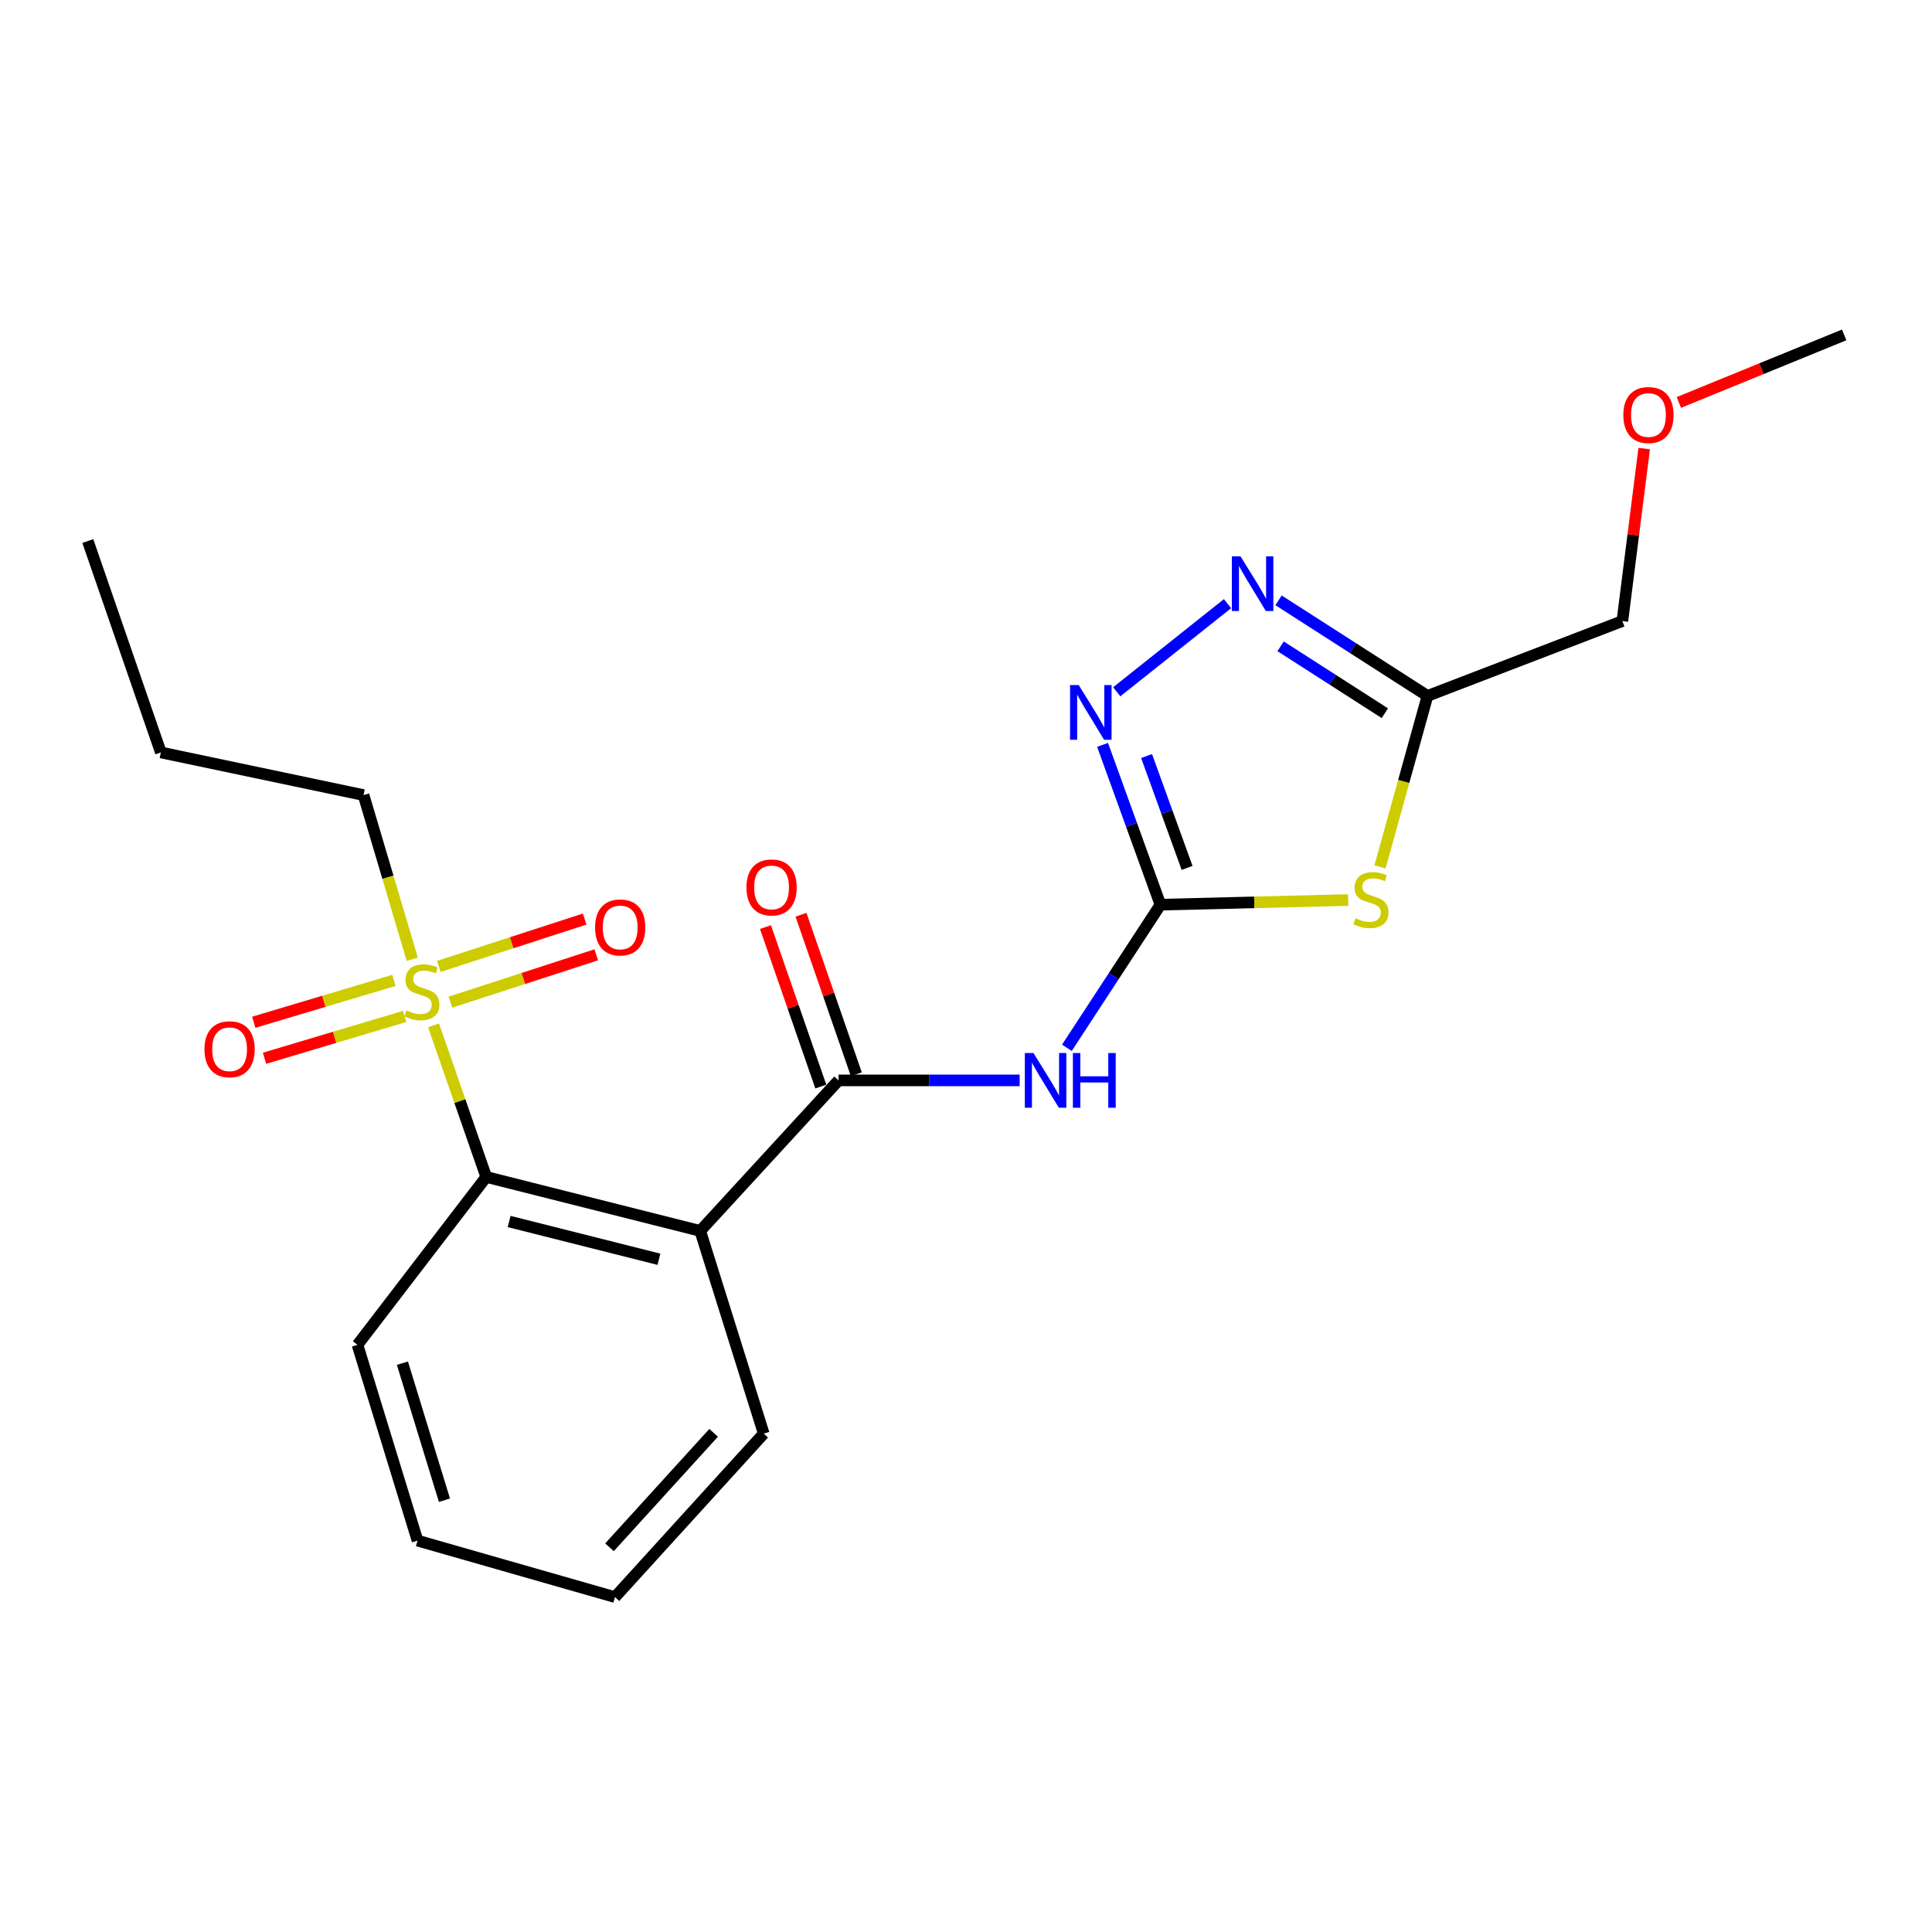 <?xml version='1.0' encoding='iso-8859-1'?>
<svg version='1.1' baseProfile='full'
              xmlns='http://www.w3.org/2000/svg'
                      xmlns:rdkit='http://www.rdkit.org/xml'
                      xmlns:xlink='http://www.w3.org/1999/xlink'
                  xml:space='preserve'
width='1000px' height='1000px' viewBox='0 0 1000 1000'>
<!-- END OF HEADER -->
<rect style='opacity:1.0;fill:#FFFFFF;stroke:none' width='1000' height='1000' x='0' y='0'> </rect>
<path class='bond-1' d='M 600.639,468.266 L 649.217,467.061' style='fill:none;fill-rule:evenodd;stroke:#000000;stroke-width:6px;stroke-linecap:butt;stroke-linejoin:miter;stroke-opacity:1' />
<path class='bond-1' d='M 649.217,467.061 L 697.796,465.857' style='fill:none;fill-rule:evenodd;stroke:#CCCC00;stroke-width:6px;stroke-linecap:butt;stroke-linejoin:miter;stroke-opacity:1' />
<path class='bond-4' d='M 600.639,468.266 L 576.431,505.3' style='fill:none;fill-rule:evenodd;stroke:#000000;stroke-width:6px;stroke-linecap:butt;stroke-linejoin:miter;stroke-opacity:1' />
<path class='bond-4' d='M 576.431,505.3 L 552.223,542.333' style='fill:none;fill-rule:evenodd;stroke:#0000FF;stroke-width:6px;stroke-linecap:butt;stroke-linejoin:miter;stroke-opacity:1' />
<path class='bond-5' d='M 600.639,468.266 L 585.664,426.906' style='fill:none;fill-rule:evenodd;stroke:#000000;stroke-width:6px;stroke-linecap:butt;stroke-linejoin:miter;stroke-opacity:1' />
<path class='bond-5' d='M 585.664,426.906 L 570.688,385.546' style='fill:none;fill-rule:evenodd;stroke:#0000FF;stroke-width:6px;stroke-linecap:butt;stroke-linejoin:miter;stroke-opacity:1' />
<path class='bond-5' d='M 614.44,449.234 L 603.957,420.283' style='fill:none;fill-rule:evenodd;stroke:#000000;stroke-width:6px;stroke-linecap:butt;stroke-linejoin:miter;stroke-opacity:1' />
<path class='bond-5' d='M 603.957,420.283 L 593.474,391.331' style='fill:none;fill-rule:evenodd;stroke:#0000FF;stroke-width:6px;stroke-linecap:butt;stroke-linejoin:miter;stroke-opacity:1' />
<path class='bond-0' d='M 224.401,530.702 L 238.037,569.945' style='fill:none;fill-rule:evenodd;stroke:#CCCC00;stroke-width:6px;stroke-linecap:butt;stroke-linejoin:miter;stroke-opacity:1' />
<path class='bond-0' d='M 238.037,569.945 L 251.672,609.189' style='fill:none;fill-rule:evenodd;stroke:#000000;stroke-width:6px;stroke-linecap:butt;stroke-linejoin:miter;stroke-opacity:1' />
<path class='bond-9' d='M 203.889,507.451 L 167.615,518.285' style='fill:none;fill-rule:evenodd;stroke:#CCCC00;stroke-width:6px;stroke-linecap:butt;stroke-linejoin:miter;stroke-opacity:1' />
<path class='bond-9' d='M 167.615,518.285 L 131.342,529.119' style='fill:none;fill-rule:evenodd;stroke:#FF0000;stroke-width:6px;stroke-linecap:butt;stroke-linejoin:miter;stroke-opacity:1' />
<path class='bond-9' d='M 209.457,526.092 L 173.183,536.927' style='fill:none;fill-rule:evenodd;stroke:#CCCC00;stroke-width:6px;stroke-linecap:butt;stroke-linejoin:miter;stroke-opacity:1' />
<path class='bond-9' d='M 173.183,536.927 L 136.91,547.761' style='fill:none;fill-rule:evenodd;stroke:#FF0000;stroke-width:6px;stroke-linecap:butt;stroke-linejoin:miter;stroke-opacity:1' />
<path class='bond-10' d='M 233.131,518.713 L 270.877,506.461' style='fill:none;fill-rule:evenodd;stroke:#CCCC00;stroke-width:6px;stroke-linecap:butt;stroke-linejoin:miter;stroke-opacity:1' />
<path class='bond-10' d='M 270.877,506.461 L 308.624,494.208' style='fill:none;fill-rule:evenodd;stroke:#FF0000;stroke-width:6px;stroke-linecap:butt;stroke-linejoin:miter;stroke-opacity:1' />
<path class='bond-10' d='M 227.124,500.208 L 264.871,487.956' style='fill:none;fill-rule:evenodd;stroke:#CCCC00;stroke-width:6px;stroke-linecap:butt;stroke-linejoin:miter;stroke-opacity:1' />
<path class='bond-10' d='M 264.871,487.956 L 302.617,475.703' style='fill:none;fill-rule:evenodd;stroke:#FF0000;stroke-width:6px;stroke-linecap:butt;stroke-linejoin:miter;stroke-opacity:1' />
<path class='bond-12' d='M 213.375,496.51 L 200.773,454.021' style='fill:none;fill-rule:evenodd;stroke:#CCCC00;stroke-width:6px;stroke-linecap:butt;stroke-linejoin:miter;stroke-opacity:1' />
<path class='bond-12' d='M 200.773,454.021 L 188.171,411.531' style='fill:none;fill-rule:evenodd;stroke:#000000;stroke-width:6px;stroke-linecap:butt;stroke-linejoin:miter;stroke-opacity:1' />
<path class='bond-8' d='M 714.281,448.71 L 726.57,404.456' style='fill:none;fill-rule:evenodd;stroke:#CCCC00;stroke-width:6px;stroke-linecap:butt;stroke-linejoin:miter;stroke-opacity:1' />
<path class='bond-8' d='M 726.57,404.456 L 738.86,360.201' style='fill:none;fill-rule:evenodd;stroke:#000000;stroke-width:6px;stroke-linecap:butt;stroke-linejoin:miter;stroke-opacity:1' />
<path class='bond-2' d='M 434.035,559.21 L 480.904,559.21' style='fill:none;fill-rule:evenodd;stroke:#000000;stroke-width:6px;stroke-linecap:butt;stroke-linejoin:miter;stroke-opacity:1' />
<path class='bond-2' d='M 480.904,559.21 L 527.773,559.21' style='fill:none;fill-rule:evenodd;stroke:#0000FF;stroke-width:6px;stroke-linecap:butt;stroke-linejoin:miter;stroke-opacity:1' />
<path class='bond-3' d='M 434.035,559.21 L 362.439,637.118' style='fill:none;fill-rule:evenodd;stroke:#000000;stroke-width:6px;stroke-linecap:butt;stroke-linejoin:miter;stroke-opacity:1' />
<path class='bond-11' d='M 443.226,556.022 L 428.907,514.745' style='fill:none;fill-rule:evenodd;stroke:#000000;stroke-width:6px;stroke-linecap:butt;stroke-linejoin:miter;stroke-opacity:1' />
<path class='bond-11' d='M 428.907,514.745 L 414.589,473.468' style='fill:none;fill-rule:evenodd;stroke:#FF0000;stroke-width:6px;stroke-linecap:butt;stroke-linejoin:miter;stroke-opacity:1' />
<path class='bond-11' d='M 424.845,562.398 L 410.526,521.121' style='fill:none;fill-rule:evenodd;stroke:#000000;stroke-width:6px;stroke-linecap:butt;stroke-linejoin:miter;stroke-opacity:1' />
<path class='bond-11' d='M 410.526,521.121 L 396.208,479.845' style='fill:none;fill-rule:evenodd;stroke:#FF0000;stroke-width:6px;stroke-linecap:butt;stroke-linejoin:miter;stroke-opacity:1' />
<path class='bond-7' d='M 362.439,637.118 L 251.672,609.189' style='fill:none;fill-rule:evenodd;stroke:#000000;stroke-width:6px;stroke-linecap:butt;stroke-linejoin:miter;stroke-opacity:1' />
<path class='bond-7' d='M 341.067,651.794 L 263.53,632.243' style='fill:none;fill-rule:evenodd;stroke:#000000;stroke-width:6px;stroke-linecap:butt;stroke-linejoin:miter;stroke-opacity:1' />
<path class='bond-13' d='M 362.439,637.118 L 395.308,742.037' style='fill:none;fill-rule:evenodd;stroke:#000000;stroke-width:6px;stroke-linecap:butt;stroke-linejoin:miter;stroke-opacity:1' />
<path class='bond-6' d='M 578.018,358.067 L 635.361,312.448' style='fill:none;fill-rule:evenodd;stroke:#0000FF;stroke-width:6px;stroke-linecap:butt;stroke-linejoin:miter;stroke-opacity:1' />
<path class='bond-22' d='M 661.777,310.734 L 700.318,335.468' style='fill:none;fill-rule:evenodd;stroke:#0000FF;stroke-width:6px;stroke-linecap:butt;stroke-linejoin:miter;stroke-opacity:1' />
<path class='bond-22' d='M 700.318,335.468 L 738.86,360.201' style='fill:none;fill-rule:evenodd;stroke:#000000;stroke-width:6px;stroke-linecap:butt;stroke-linejoin:miter;stroke-opacity:1' />
<path class='bond-22' d='M 662.831,334.528 L 689.81,351.841' style='fill:none;fill-rule:evenodd;stroke:#0000FF;stroke-width:6px;stroke-linecap:butt;stroke-linejoin:miter;stroke-opacity:1' />
<path class='bond-22' d='M 689.81,351.841 L 716.789,369.155' style='fill:none;fill-rule:evenodd;stroke:#000000;stroke-width:6px;stroke-linecap:butt;stroke-linejoin:miter;stroke-opacity:1' />
<path class='bond-15' d='M 251.672,609.189 L 185.026,696.09' style='fill:none;fill-rule:evenodd;stroke:#000000;stroke-width:6px;stroke-linecap:butt;stroke-linejoin:miter;stroke-opacity:1' />
<path class='bond-14' d='M 738.86,360.201 L 839.736,321.463' style='fill:none;fill-rule:evenodd;stroke:#000000;stroke-width:6px;stroke-linecap:butt;stroke-linejoin:miter;stroke-opacity:1' />
<path class='bond-18' d='M 188.171,411.531 L 83.263,389.46' style='fill:none;fill-rule:evenodd;stroke:#000000;stroke-width:6px;stroke-linecap:butt;stroke-linejoin:miter;stroke-opacity:1' />
<path class='bond-19' d='M 395.308,742.037 L 318.307,826.658' style='fill:none;fill-rule:evenodd;stroke:#000000;stroke-width:6px;stroke-linecap:butt;stroke-linejoin:miter;stroke-opacity:1' />
<path class='bond-19' d='M 369.368,741.636 L 315.468,800.871' style='fill:none;fill-rule:evenodd;stroke:#000000;stroke-width:6px;stroke-linecap:butt;stroke-linejoin:miter;stroke-opacity:1' />
<path class='bond-16' d='M 839.736,321.463 L 845.383,276.826' style='fill:none;fill-rule:evenodd;stroke:#000000;stroke-width:6px;stroke-linecap:butt;stroke-linejoin:miter;stroke-opacity:1' />
<path class='bond-16' d='M 845.383,276.826 L 851.029,232.188' style='fill:none;fill-rule:evenodd;stroke:#FF0000;stroke-width:6px;stroke-linecap:butt;stroke-linejoin:miter;stroke-opacity:1' />
<path class='bond-23' d='M 185.026,696.09 L 216.112,797.421' style='fill:none;fill-rule:evenodd;stroke:#000000;stroke-width:6px;stroke-linecap:butt;stroke-linejoin:miter;stroke-opacity:1' />
<path class='bond-23' d='M 208.289,705.584 L 230.049,776.515' style='fill:none;fill-rule:evenodd;stroke:#000000;stroke-width:6px;stroke-linecap:butt;stroke-linejoin:miter;stroke-opacity:1' />
<path class='bond-17' d='M 868.972,208.309 L 911.759,190.826' style='fill:none;fill-rule:evenodd;stroke:#FF0000;stroke-width:6px;stroke-linecap:butt;stroke-linejoin:miter;stroke-opacity:1' />
<path class='bond-17' d='M 911.759,190.826 L 954.545,173.342' style='fill:none;fill-rule:evenodd;stroke:#000000;stroke-width:6px;stroke-linecap:butt;stroke-linejoin:miter;stroke-opacity:1' />
<path class='bond-21' d='M 83.263,389.46 L 45.455,280.045' style='fill:none;fill-rule:evenodd;stroke:#000000;stroke-width:6px;stroke-linecap:butt;stroke-linejoin:miter;stroke-opacity:1' />
<path class='bond-20' d='M 318.307,826.658 L 216.112,797.421' style='fill:none;fill-rule:evenodd;stroke:#000000;stroke-width:6px;stroke-linecap:butt;stroke-linejoin:miter;stroke-opacity:1' />
<path  class='atom-1' d='M 210.349 523.004
Q 210.669 523.124, 211.989 523.684
Q 213.309 524.244, 214.749 524.604
Q 216.229 524.924, 217.669 524.924
Q 220.349 524.924, 221.909 523.644
Q 223.469 522.324, 223.469 520.044
Q 223.469 518.484, 222.669 517.524
Q 221.909 516.564, 220.709 516.044
Q 219.509 515.524, 217.509 514.924
Q 214.989 514.164, 213.469 513.444
Q 211.989 512.724, 210.909 511.204
Q 209.869 509.684, 209.869 507.124
Q 209.869 503.564, 212.269 501.364
Q 214.709 499.164, 219.509 499.164
Q 222.789 499.164, 226.509 500.724
L 225.589 503.804
Q 222.189 502.404, 219.629 502.404
Q 216.869 502.404, 215.349 503.564
Q 213.829 504.684, 213.869 506.644
Q 213.869 508.164, 214.629 509.084
Q 215.429 510.004, 216.549 510.524
Q 217.709 511.044, 219.629 511.644
Q 222.189 512.444, 223.709 513.244
Q 225.229 514.044, 226.309 515.684
Q 227.429 517.284, 227.429 520.044
Q 227.429 523.964, 224.789 526.084
Q 222.189 528.164, 217.829 528.164
Q 215.309 528.164, 213.389 527.604
Q 211.509 527.084, 209.269 526.164
L 210.349 523.004
' fill='#CCCC00'/>
<path  class='atom-2' d='M 701.601 475.284
Q 701.921 475.404, 703.241 475.964
Q 704.561 476.524, 706.001 476.884
Q 707.481 477.204, 708.921 477.204
Q 711.601 477.204, 713.161 475.924
Q 714.721 474.604, 714.721 472.324
Q 714.721 470.764, 713.921 469.804
Q 713.161 468.844, 711.961 468.324
Q 710.761 467.804, 708.761 467.204
Q 706.241 466.444, 704.721 465.724
Q 703.241 465.004, 702.161 463.484
Q 701.121 461.964, 701.121 459.404
Q 701.121 455.844, 703.521 453.644
Q 705.961 451.444, 710.761 451.444
Q 714.041 451.444, 717.761 453.004
L 716.841 456.084
Q 713.441 454.684, 710.881 454.684
Q 708.121 454.684, 706.601 455.844
Q 705.081 456.964, 705.121 458.924
Q 705.121 460.444, 705.881 461.364
Q 706.681 462.284, 707.801 462.804
Q 708.961 463.324, 710.881 463.924
Q 713.441 464.724, 714.961 465.524
Q 716.481 466.324, 717.561 467.964
Q 718.681 469.564, 718.681 472.324
Q 718.681 476.244, 716.041 478.364
Q 713.441 480.444, 709.081 480.444
Q 706.561 480.444, 704.641 479.884
Q 702.761 479.364, 700.521 478.444
L 701.601 475.284
' fill='#CCCC00'/>
<path  class='atom-5' d='M 534.932 545.05
L 544.212 560.05
Q 545.132 561.53, 546.612 564.21
Q 548.092 566.89, 548.172 567.05
L 548.172 545.05
L 551.932 545.05
L 551.932 573.37
L 548.052 573.37
L 538.092 556.97
Q 536.932 555.05, 535.692 552.85
Q 534.492 550.65, 534.132 549.97
L 534.132 573.37
L 530.452 573.37
L 530.452 545.05
L 534.932 545.05
' fill='#0000FF'/>
<path  class='atom-5' d='M 555.332 545.05
L 559.172 545.05
L 559.172 557.09
L 573.652 557.09
L 573.652 545.05
L 577.492 545.05
L 577.492 573.37
L 573.652 573.37
L 573.652 560.29
L 559.172 560.29
L 559.172 573.37
L 555.332 573.37
L 555.332 545.05
' fill='#0000FF'/>
<path  class='atom-6' d='M 558.343 354.58
L 567.623 369.58
Q 568.543 371.06, 570.023 373.74
Q 571.503 376.42, 571.583 376.58
L 571.583 354.58
L 575.343 354.58
L 575.343 382.9
L 571.463 382.9
L 561.503 366.5
Q 560.343 364.58, 559.103 362.38
Q 557.903 360.18, 557.543 359.5
L 557.543 382.9
L 553.863 382.9
L 553.863 354.58
L 558.343 354.58
' fill='#0000FF'/>
<path  class='atom-7' d='M 642.088 287.956
L 651.368 302.956
Q 652.288 304.436, 653.768 307.116
Q 655.248 309.796, 655.328 309.956
L 655.328 287.956
L 659.088 287.956
L 659.088 316.276
L 655.208 316.276
L 645.248 299.876
Q 644.088 297.956, 642.848 295.756
Q 641.648 293.556, 641.288 292.876
L 641.288 316.276
L 637.608 316.276
L 637.608 287.956
L 642.088 287.956
' fill='#0000FF'/>
<path  class='atom-10' d='M 105.834 543.087
Q 105.834 536.287, 109.194 532.487
Q 112.554 528.687, 118.834 528.687
Q 125.114 528.687, 128.474 532.487
Q 131.834 536.287, 131.834 543.087
Q 131.834 549.967, 128.434 553.887
Q 125.034 557.767, 118.834 557.767
Q 112.594 557.767, 109.194 553.887
Q 105.834 550.007, 105.834 543.087
M 118.834 554.567
Q 123.154 554.567, 125.474 551.687
Q 127.834 548.767, 127.834 543.087
Q 127.834 537.527, 125.474 534.727
Q 123.154 531.887, 118.834 531.887
Q 114.514 531.887, 112.154 534.687
Q 109.834 537.487, 109.834 543.087
Q 109.834 548.807, 112.154 551.687
Q 114.514 554.567, 118.834 554.567
' fill='#FF0000'/>
<path  class='atom-11' d='M 308.009 480.041
Q 308.009 473.241, 311.369 469.441
Q 314.729 465.641, 321.009 465.641
Q 327.289 465.641, 330.649 469.441
Q 334.009 473.241, 334.009 480.041
Q 334.009 486.921, 330.609 490.841
Q 327.209 494.721, 321.009 494.721
Q 314.769 494.721, 311.369 490.841
Q 308.009 486.961, 308.009 480.041
M 321.009 491.521
Q 325.329 491.521, 327.649 488.641
Q 330.009 485.721, 330.009 480.041
Q 330.009 474.481, 327.649 471.681
Q 325.329 468.841, 321.009 468.841
Q 316.689 468.841, 314.329 471.641
Q 312.009 474.441, 312.009 480.041
Q 312.009 485.761, 314.329 488.641
Q 316.689 491.521, 321.009 491.521
' fill='#FF0000'/>
<path  class='atom-12' d='M 386.361 459.332
Q 386.361 452.532, 389.721 448.732
Q 393.081 444.932, 399.361 444.932
Q 405.641 444.932, 409.001 448.732
Q 412.361 452.532, 412.361 459.332
Q 412.361 466.212, 408.961 470.132
Q 405.561 474.012, 399.361 474.012
Q 393.121 474.012, 389.721 470.132
Q 386.361 466.252, 386.361 459.332
M 399.361 470.812
Q 403.681 470.812, 406.001 467.932
Q 408.361 465.012, 408.361 459.332
Q 408.361 453.772, 406.001 450.972
Q 403.681 448.132, 399.361 448.132
Q 395.041 448.132, 392.681 450.932
Q 390.361 453.732, 390.361 459.332
Q 390.361 465.052, 392.681 467.932
Q 395.041 470.812, 399.361 470.812
' fill='#FF0000'/>
<path  class='atom-17' d='M 840.236 214.819
Q 840.236 208.019, 843.596 204.219
Q 846.956 200.419, 853.236 200.419
Q 859.516 200.419, 862.876 204.219
Q 866.236 208.019, 866.236 214.819
Q 866.236 221.699, 862.836 225.619
Q 859.436 229.499, 853.236 229.499
Q 846.996 229.499, 843.596 225.619
Q 840.236 221.739, 840.236 214.819
M 853.236 226.299
Q 857.556 226.299, 859.876 223.419
Q 862.236 220.499, 862.236 214.819
Q 862.236 209.259, 859.876 206.459
Q 857.556 203.619, 853.236 203.619
Q 848.916 203.619, 846.556 206.419
Q 844.236 209.219, 844.236 214.819
Q 844.236 220.539, 846.556 223.419
Q 848.916 226.299, 853.236 226.299
' fill='#FF0000'/>
</svg>
